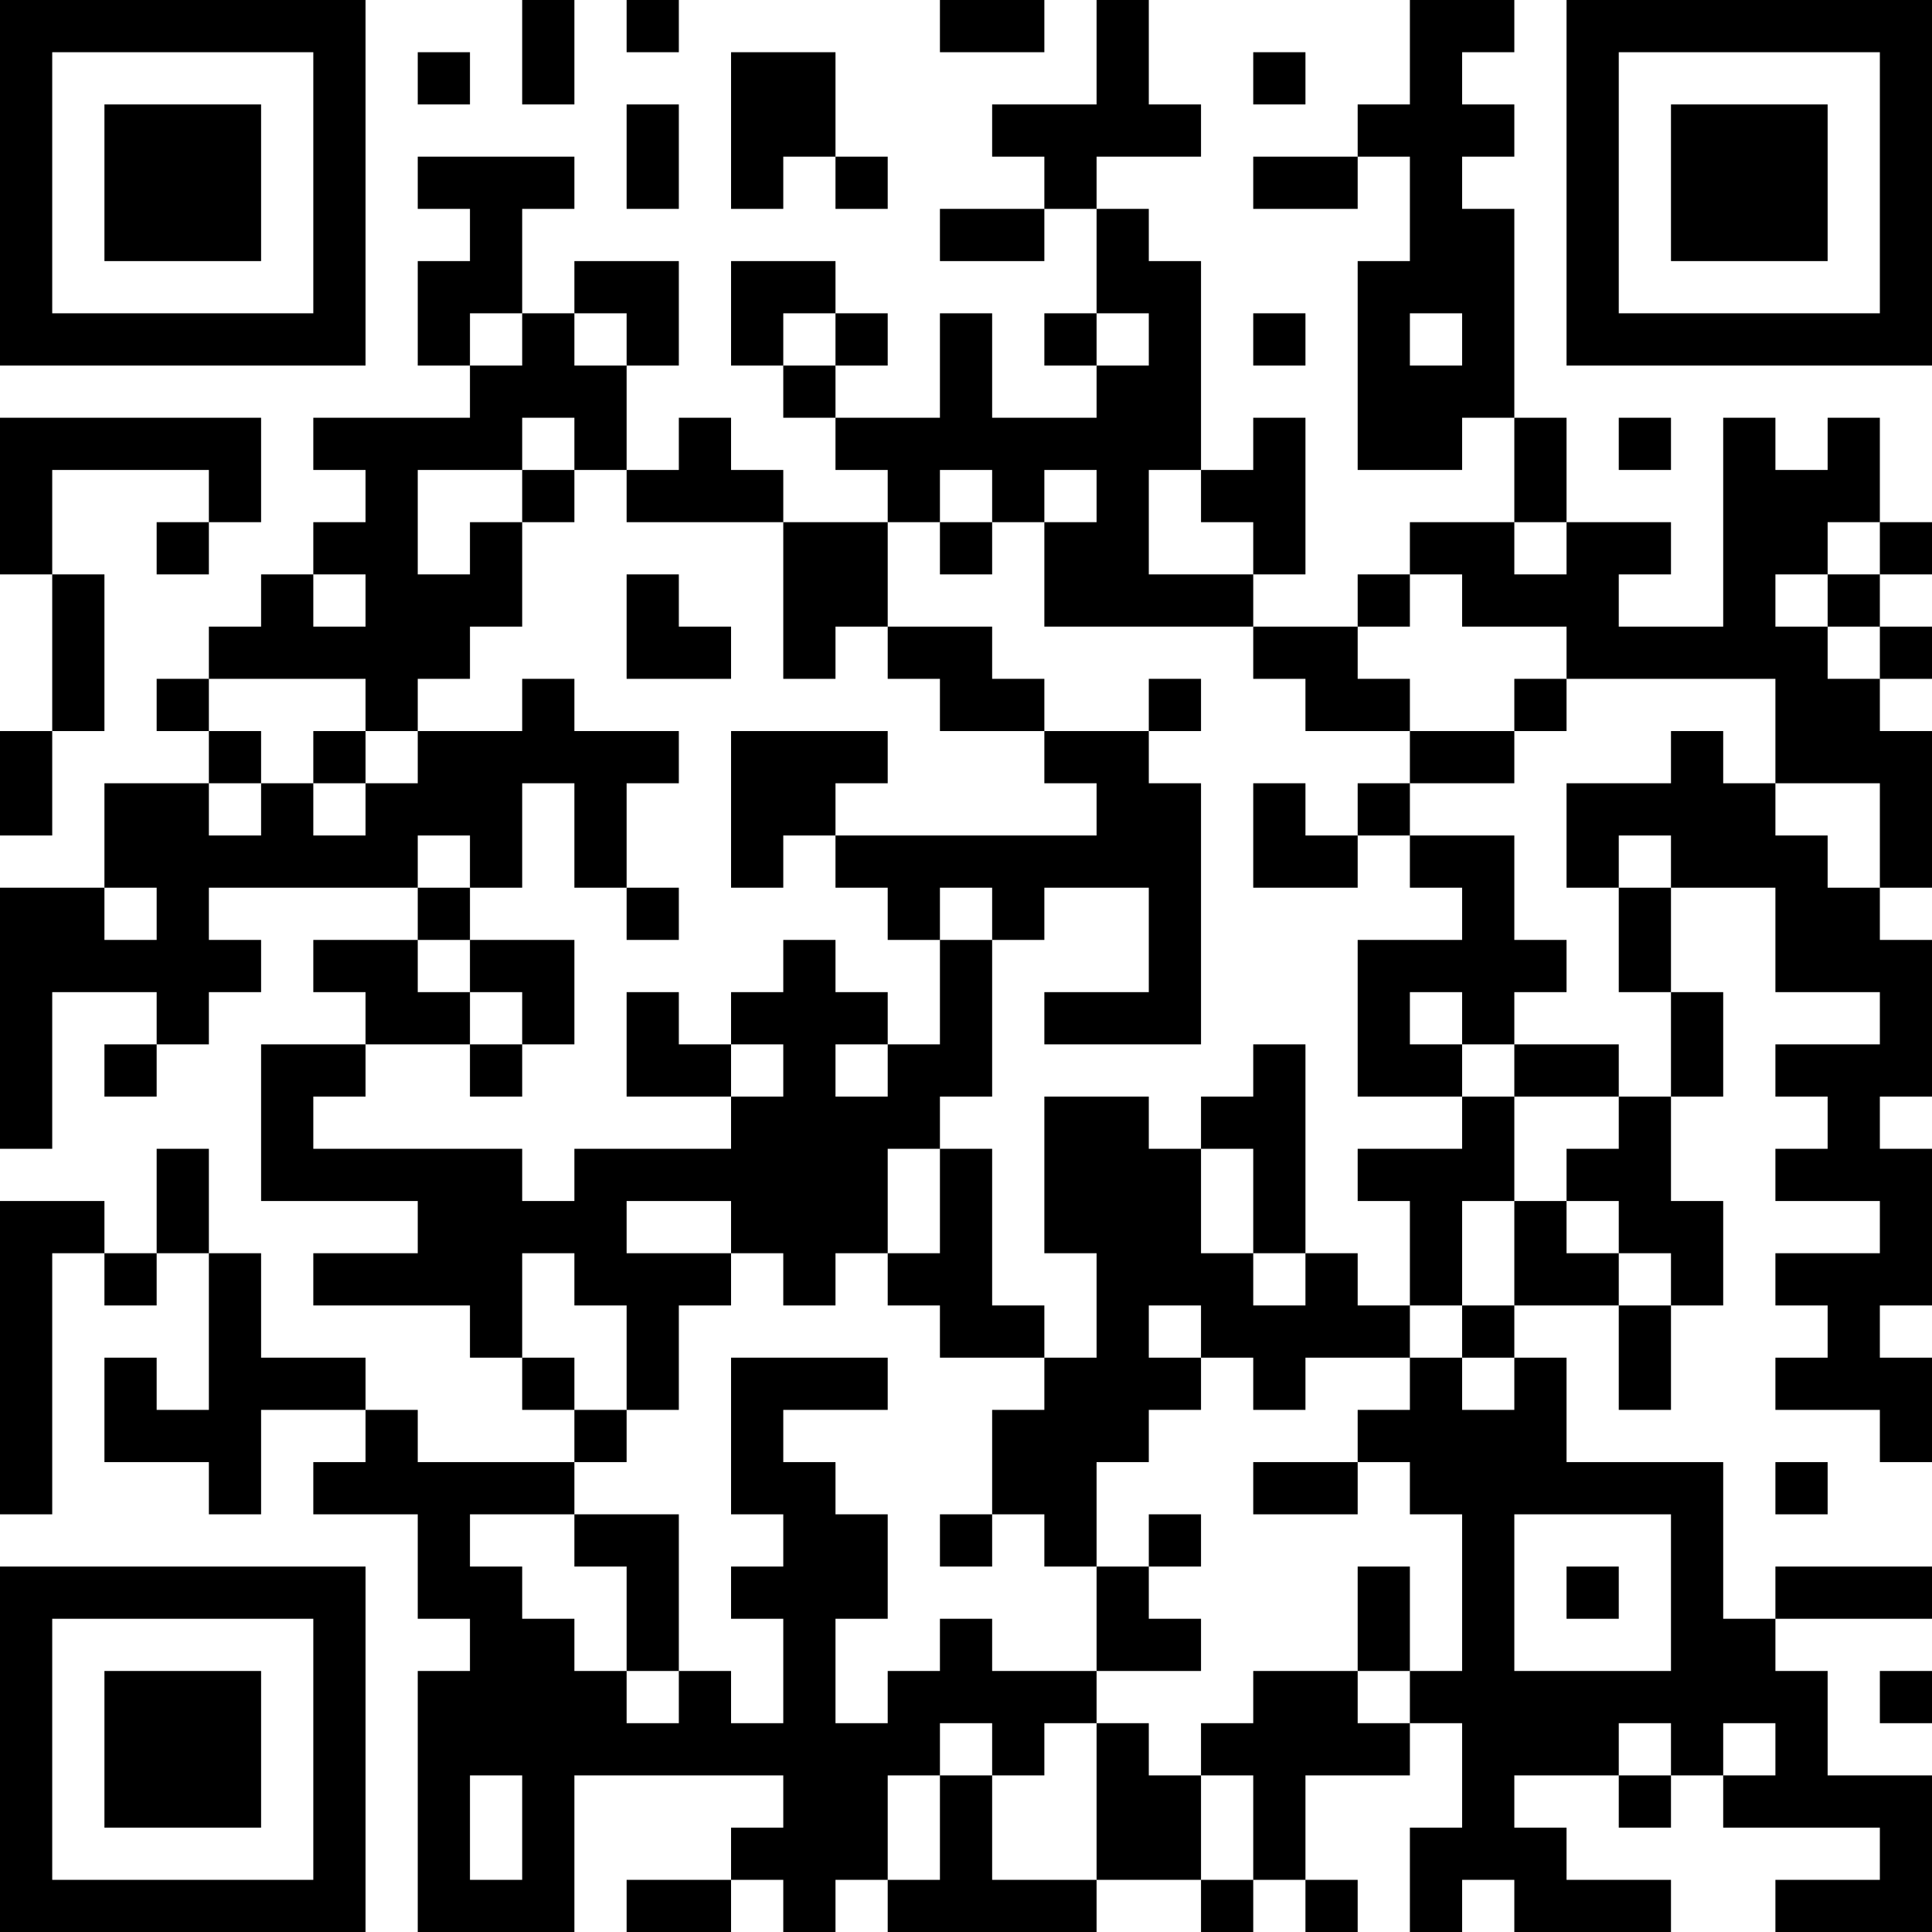 <?xml version="1.0" encoding="UTF-8"?>
<svg xmlns="http://www.w3.org/2000/svg" version="1.1" width="250" height="250" viewBox="0 0 250 250"><rect x="0" y="0" width="250" height="250" fill="#ffffff"/><g transform="scale(6.757)"><g transform="translate(0,0)"><path fill-rule="evenodd" d="M10 0L10 2L11 2L11 0ZM12 0L12 1L13 1L13 0ZM18 0L18 1L20 1L20 0ZM21 0L21 2L19 2L19 3L20 3L20 4L18 4L18 5L20 5L20 4L21 4L21 6L20 6L20 7L21 7L21 8L19 8L19 6L18 6L18 8L16 8L16 7L17 7L17 6L16 6L16 5L14 5L14 7L15 7L15 8L16 8L16 9L17 9L17 10L15 10L15 9L14 9L14 8L13 8L13 9L12 9L12 7L13 7L13 5L11 5L11 6L10 6L10 4L11 4L11 3L8 3L8 4L9 4L9 5L8 5L8 7L9 7L9 8L6 8L6 9L7 9L7 10L6 10L6 11L5 11L5 12L4 12L4 13L3 13L3 14L4 14L4 15L2 15L2 17L0 17L0 22L1 22L1 19L3 19L3 20L2 20L2 21L3 21L3 20L4 20L4 19L5 19L5 18L4 18L4 17L8 17L8 18L6 18L6 19L7 19L7 20L5 20L5 23L8 23L8 24L6 24L6 25L9 25L9 26L10 26L10 27L11 27L11 28L8 28L8 27L7 27L7 26L5 26L5 24L4 24L4 22L3 22L3 24L2 24L2 23L0 23L0 29L1 29L1 24L2 24L2 25L3 25L3 24L4 24L4 27L3 27L3 26L2 26L2 28L4 28L4 29L5 29L5 27L7 27L7 28L6 28L6 29L8 29L8 31L9 31L9 32L8 32L8 37L11 37L11 34L15 34L15 35L14 35L14 36L12 36L12 37L14 37L14 36L15 36L15 37L16 37L16 36L17 36L17 37L21 37L21 36L23 36L23 37L24 37L24 36L25 36L25 37L26 37L26 36L25 36L25 34L27 34L27 33L28 33L28 35L27 35L27 37L28 37L28 36L29 36L29 37L32 37L32 36L30 36L30 35L29 35L29 34L31 34L31 35L32 35L32 34L33 34L33 35L36 35L36 36L34 36L34 37L37 37L37 34L35 34L35 32L34 32L34 31L37 31L37 30L34 30L34 31L33 31L33 28L30 28L30 26L29 26L29 25L31 25L31 27L32 27L32 25L33 25L33 23L32 23L32 21L33 21L33 19L32 19L32 17L34 17L34 19L36 19L36 20L34 20L34 21L35 21L35 22L34 22L34 23L36 23L36 24L34 24L34 25L35 25L35 26L34 26L34 27L36 27L36 28L37 28L37 26L36 26L36 25L37 25L37 22L36 22L36 21L37 21L37 18L36 18L36 17L37 17L37 14L36 14L36 13L37 13L37 12L36 12L36 11L37 11L37 10L36 10L36 8L35 8L35 9L34 9L34 8L33 8L33 12L31 12L31 11L32 11L32 10L30 10L30 8L29 8L29 4L28 4L28 3L29 3L29 2L28 2L28 1L29 1L29 0L27 0L27 2L26 2L26 3L24 3L24 4L26 4L26 3L27 3L27 5L26 5L26 9L28 9L28 8L29 8L29 10L27 10L27 11L26 11L26 12L24 12L24 11L25 11L25 8L24 8L24 9L23 9L23 5L22 5L22 4L21 4L21 3L23 3L23 2L22 2L22 0ZM8 1L8 2L9 2L9 1ZM14 1L14 4L15 4L15 3L16 3L16 4L17 4L17 3L16 3L16 1ZM24 1L24 2L25 2L25 1ZM12 2L12 4L13 4L13 2ZM9 6L9 7L10 7L10 6ZM11 6L11 7L12 7L12 6ZM15 6L15 7L16 7L16 6ZM21 6L21 7L22 7L22 6ZM24 6L24 7L25 7L25 6ZM27 6L27 7L28 7L28 6ZM0 8L0 11L1 11L1 14L0 14L0 16L1 16L1 14L2 14L2 11L1 11L1 9L4 9L4 10L3 10L3 11L4 11L4 10L5 10L5 8ZM10 8L10 9L8 9L8 11L9 11L9 10L10 10L10 12L9 12L9 13L8 13L8 14L7 14L7 13L4 13L4 14L5 14L5 15L4 15L4 16L5 16L5 15L6 15L6 16L7 16L7 15L8 15L8 14L10 14L10 13L11 13L11 14L13 14L13 15L12 15L12 17L11 17L11 15L10 15L10 17L9 17L9 16L8 16L8 17L9 17L9 18L8 18L8 19L9 19L9 20L7 20L7 21L6 21L6 22L10 22L10 23L11 23L11 22L14 22L14 21L15 21L15 20L14 20L14 19L15 19L15 18L16 18L16 19L17 19L17 20L16 20L16 21L17 21L17 20L18 20L18 18L19 18L19 21L18 21L18 22L17 22L17 24L16 24L16 25L15 25L15 24L14 24L14 23L12 23L12 24L14 24L14 25L13 25L13 27L12 27L12 25L11 25L11 24L10 24L10 26L11 26L11 27L12 27L12 28L11 28L11 29L9 29L9 30L10 30L10 31L11 31L11 32L12 32L12 33L13 33L13 32L14 32L14 33L15 33L15 31L14 31L14 30L15 30L15 29L14 29L14 26L17 26L17 27L15 27L15 28L16 28L16 29L17 29L17 31L16 31L16 33L17 33L17 32L18 32L18 31L19 31L19 32L21 32L21 33L20 33L20 34L19 34L19 33L18 33L18 34L17 34L17 36L18 36L18 34L19 34L19 36L21 36L21 33L22 33L22 34L23 34L23 36L24 36L24 34L23 34L23 33L24 33L24 32L26 32L26 33L27 33L27 32L28 32L28 29L27 29L27 28L26 28L26 27L27 27L27 26L28 26L28 27L29 27L29 26L28 26L28 25L29 25L29 23L30 23L30 24L31 24L31 25L32 25L32 24L31 24L31 23L30 23L30 22L31 22L31 21L32 21L32 19L31 19L31 17L32 17L32 16L31 16L31 17L30 17L30 15L32 15L32 14L33 14L33 15L34 15L34 16L35 16L35 17L36 17L36 15L34 15L34 13L30 13L30 12L28 12L28 11L27 11L27 12L26 12L26 13L27 13L27 14L25 14L25 13L24 13L24 12L20 12L20 10L21 10L21 9L20 9L20 10L19 10L19 9L18 9L18 10L17 10L17 12L16 12L16 13L15 13L15 10L12 10L12 9L11 9L11 8ZM31 8L31 9L32 9L32 8ZM10 9L10 10L11 10L11 9ZM22 9L22 11L24 11L24 10L23 10L23 9ZM18 10L18 11L19 11L19 10ZM29 10L29 11L30 11L30 10ZM35 10L35 11L34 11L34 12L35 12L35 13L36 13L36 12L35 12L35 11L36 11L36 10ZM6 11L6 12L7 12L7 11ZM12 11L12 13L14 13L14 12L13 12L13 11ZM17 12L17 13L18 13L18 14L20 14L20 15L21 15L21 16L16 16L16 15L17 15L17 14L14 14L14 17L15 17L15 16L16 16L16 17L17 17L17 18L18 18L18 17L19 17L19 18L20 18L20 17L22 17L22 19L20 19L20 20L23 20L23 15L22 15L22 14L23 14L23 13L22 13L22 14L20 14L20 13L19 13L19 12ZM29 13L29 14L27 14L27 15L26 15L26 16L25 16L25 15L24 15L24 17L26 17L26 16L27 16L27 17L28 17L28 18L26 18L26 21L28 21L28 22L26 22L26 23L27 23L27 25L26 25L26 24L25 24L25 20L24 20L24 21L23 21L23 22L22 22L22 21L20 21L20 24L21 24L21 26L20 26L20 25L19 25L19 22L18 22L18 24L17 24L17 25L18 25L18 26L20 26L20 27L19 27L19 29L18 29L18 30L19 30L19 29L20 29L20 30L21 30L21 32L23 32L23 31L22 31L22 30L23 30L23 29L22 29L22 30L21 30L21 28L22 28L22 27L23 27L23 26L24 26L24 27L25 27L25 26L27 26L27 25L28 25L28 23L29 23L29 21L31 21L31 20L29 20L29 19L30 19L30 18L29 18L29 16L27 16L27 15L29 15L29 14L30 14L30 13ZM6 14L6 15L7 15L7 14ZM2 17L2 18L3 18L3 17ZM12 17L12 18L13 18L13 17ZM9 18L9 19L10 19L10 20L9 20L9 21L10 21L10 20L11 20L11 18ZM12 19L12 21L14 21L14 20L13 20L13 19ZM27 19L27 20L28 20L28 21L29 21L29 20L28 20L28 19ZM23 22L23 24L24 24L24 25L25 25L25 24L24 24L24 22ZM22 25L22 26L23 26L23 25ZM24 28L24 29L26 29L26 28ZM34 28L34 29L35 29L35 28ZM11 29L11 30L12 30L12 32L13 32L13 29ZM29 29L29 32L32 32L32 29ZM26 30L26 32L27 32L27 30ZM30 30L30 31L31 31L31 30ZM36 32L36 33L37 33L37 32ZM31 33L31 34L32 34L32 33ZM33 33L33 34L34 34L34 33ZM9 34L9 36L10 36L10 34ZM0 0L0 7L7 7L7 0ZM1 1L1 6L6 6L6 1ZM2 2L2 5L5 5L5 2ZM30 0L30 7L37 7L37 0ZM31 1L31 6L36 6L36 1ZM32 2L32 5L35 5L35 2ZM0 30L0 37L7 37L7 30ZM1 31L1 36L6 36L6 31ZM2 32L2 35L5 35L5 32Z" fill="#000000"/></g></g></svg>
